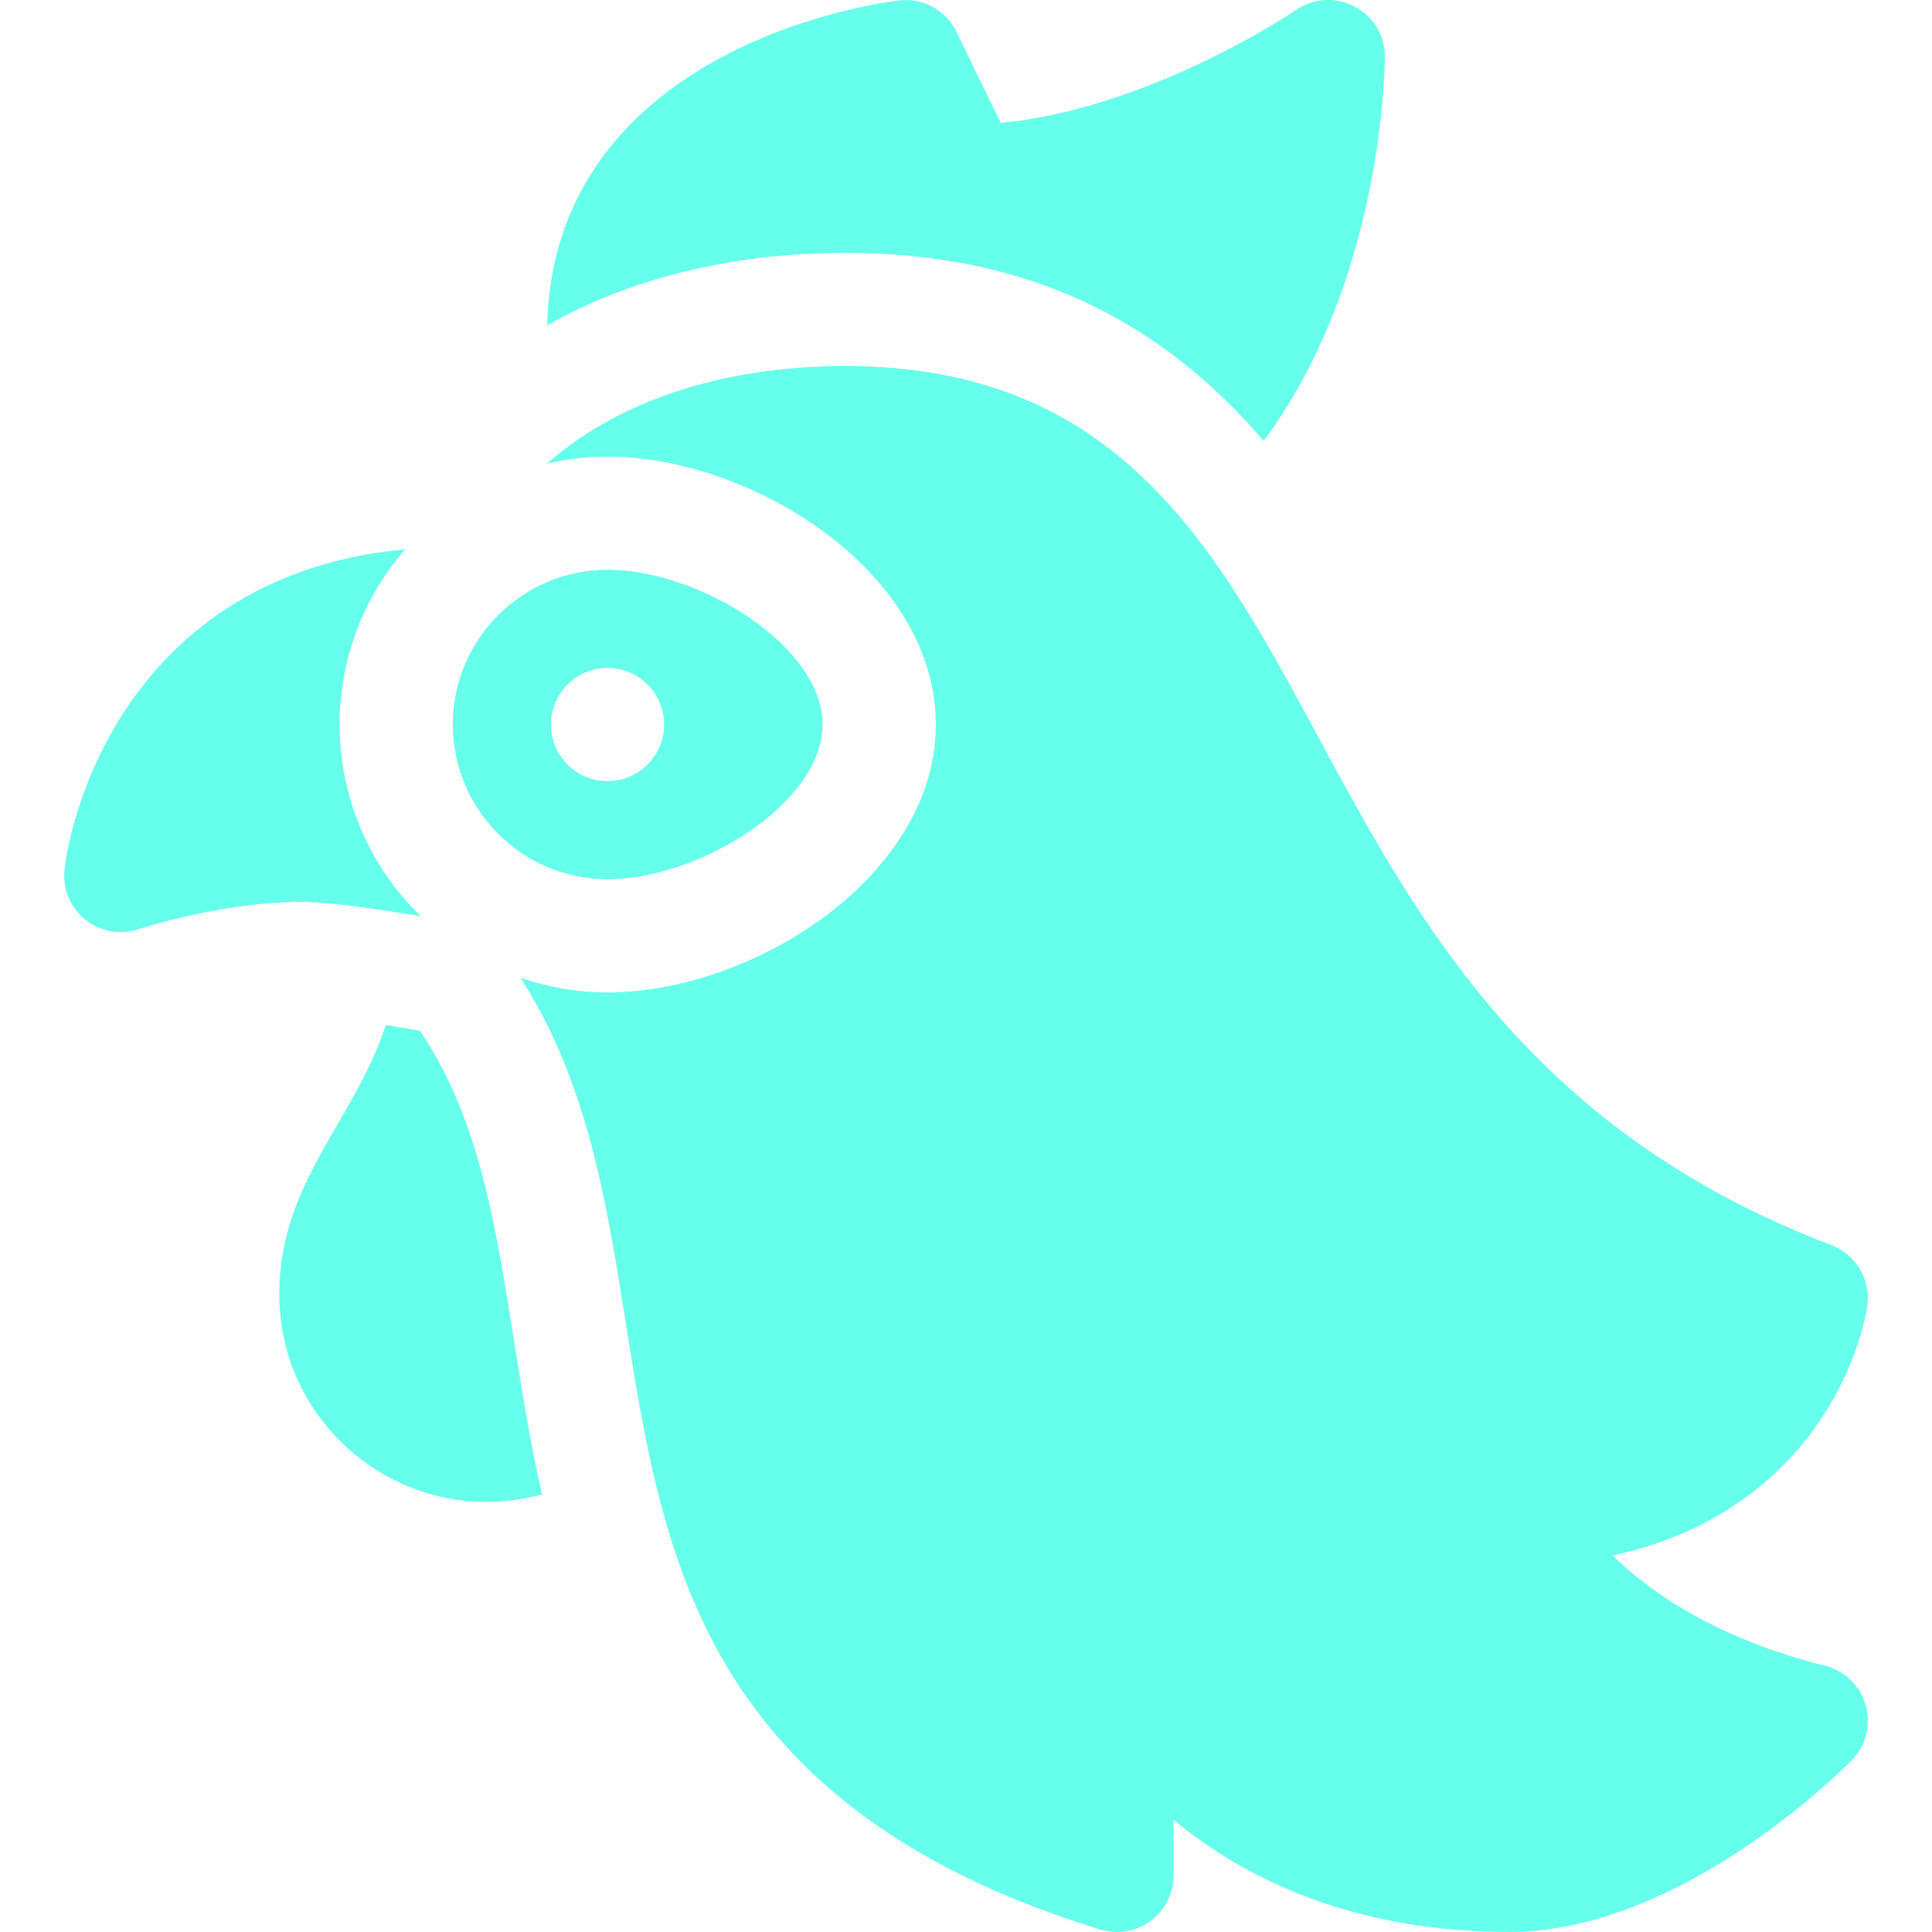 <svg id="Capa_1" enable-background="new 0 0 512.021 512.021" height="512" viewBox="0 0 512.021 512.021" width="512" xmlns="http://www.w3.org/2000/svg"><style type="text/css">path{fill:#65ffeb;}</style><g><path d="m224.011 67.012c46.879 0 82.544 16.756 110.892 49.823 8.741-11.789 15.896-25.658 21.302-41.471 10.684-31.25 10.807-59.179 10.807-60.353 0-12.019-13.522-19.182-23.483-12.371-.412.282-38.745 26.211-78.334 29.929l-11.686-24.101c-2.774-5.722-8.851-9.069-15.174-8.362-.928.104-22.98 2.688-45.165 14.058-30.913 15.843-47.515 40.729-48.129 72.043 24.001-13.63 51.914-19.195 78.97-19.195z"/><path d="m111.302 273.191c-3.214-.559-6.238-1.06-9.069-1.509-8.164 25.138-28.222 41.794-28.222 71.331 0 36.141 34.546 62.71 69.629 53.009-10.576-46.376-10-89.826-32.338-122.831z"/><path d="m483.649 441.46c-28.362-7.091-45.889-19.091-56.286-29.221 26.294-5.701 42.198-19.194 51.443-30.96 13.107-16.682 15.791-33.306 16.055-35.146.991-6.94-2.958-13.643-9.51-16.139-79.665-30.349-109.585-85.771-135.983-134.669-27.294-50.559-53.075-98.314-125.356-98.314-28.232 0-57.572 7.063-79.09 25.861 5.174-1.204 10.555-1.861 16.09-1.861 38.146 0 87 30.421 87 71 0 40.232-48.403 71-87 71-8.06 0-15.802-1.369-23.029-3.855 35.146 54.81 20.49 125.749 54.955 183.004 19.353 32.151 51.632 54.784 98.682 69.193 9.633 2.95 19.393-4.266 19.393-14.343v-14.738c16.995 14.132 45.596 29.737 89 29.738h.002c45.792 0 88.922-43.666 90.735-45.525 8.067-8.27 4.123-22.221-7.101-25.025z"/><path d="m111.458 242.791c-26.957-26.31-28.71-68.804-4.093-97.209-39.894 3.664-62.045 24.427-73.834 42.109-13.631 20.446-16.181 40.45-16.427 42.664-1.205 10.847 9.252 19.35 19.652 15.887.217-.072 21.937-7.23 43.256-7.23 6.801 0 19.668 1.82 31.446 3.779z"/><path d="m161.011 233.012c24.361 0 57-20.27 57-41s-32.639-41-57-41c-22.607 0-41 18.393-41 41s18.393 41 41 41zm0-56c8.284 0 15 6.716 15 15s-6.716 15-15 15-15-6.716-15-15 6.716-15 15-15z"/></g></svg>